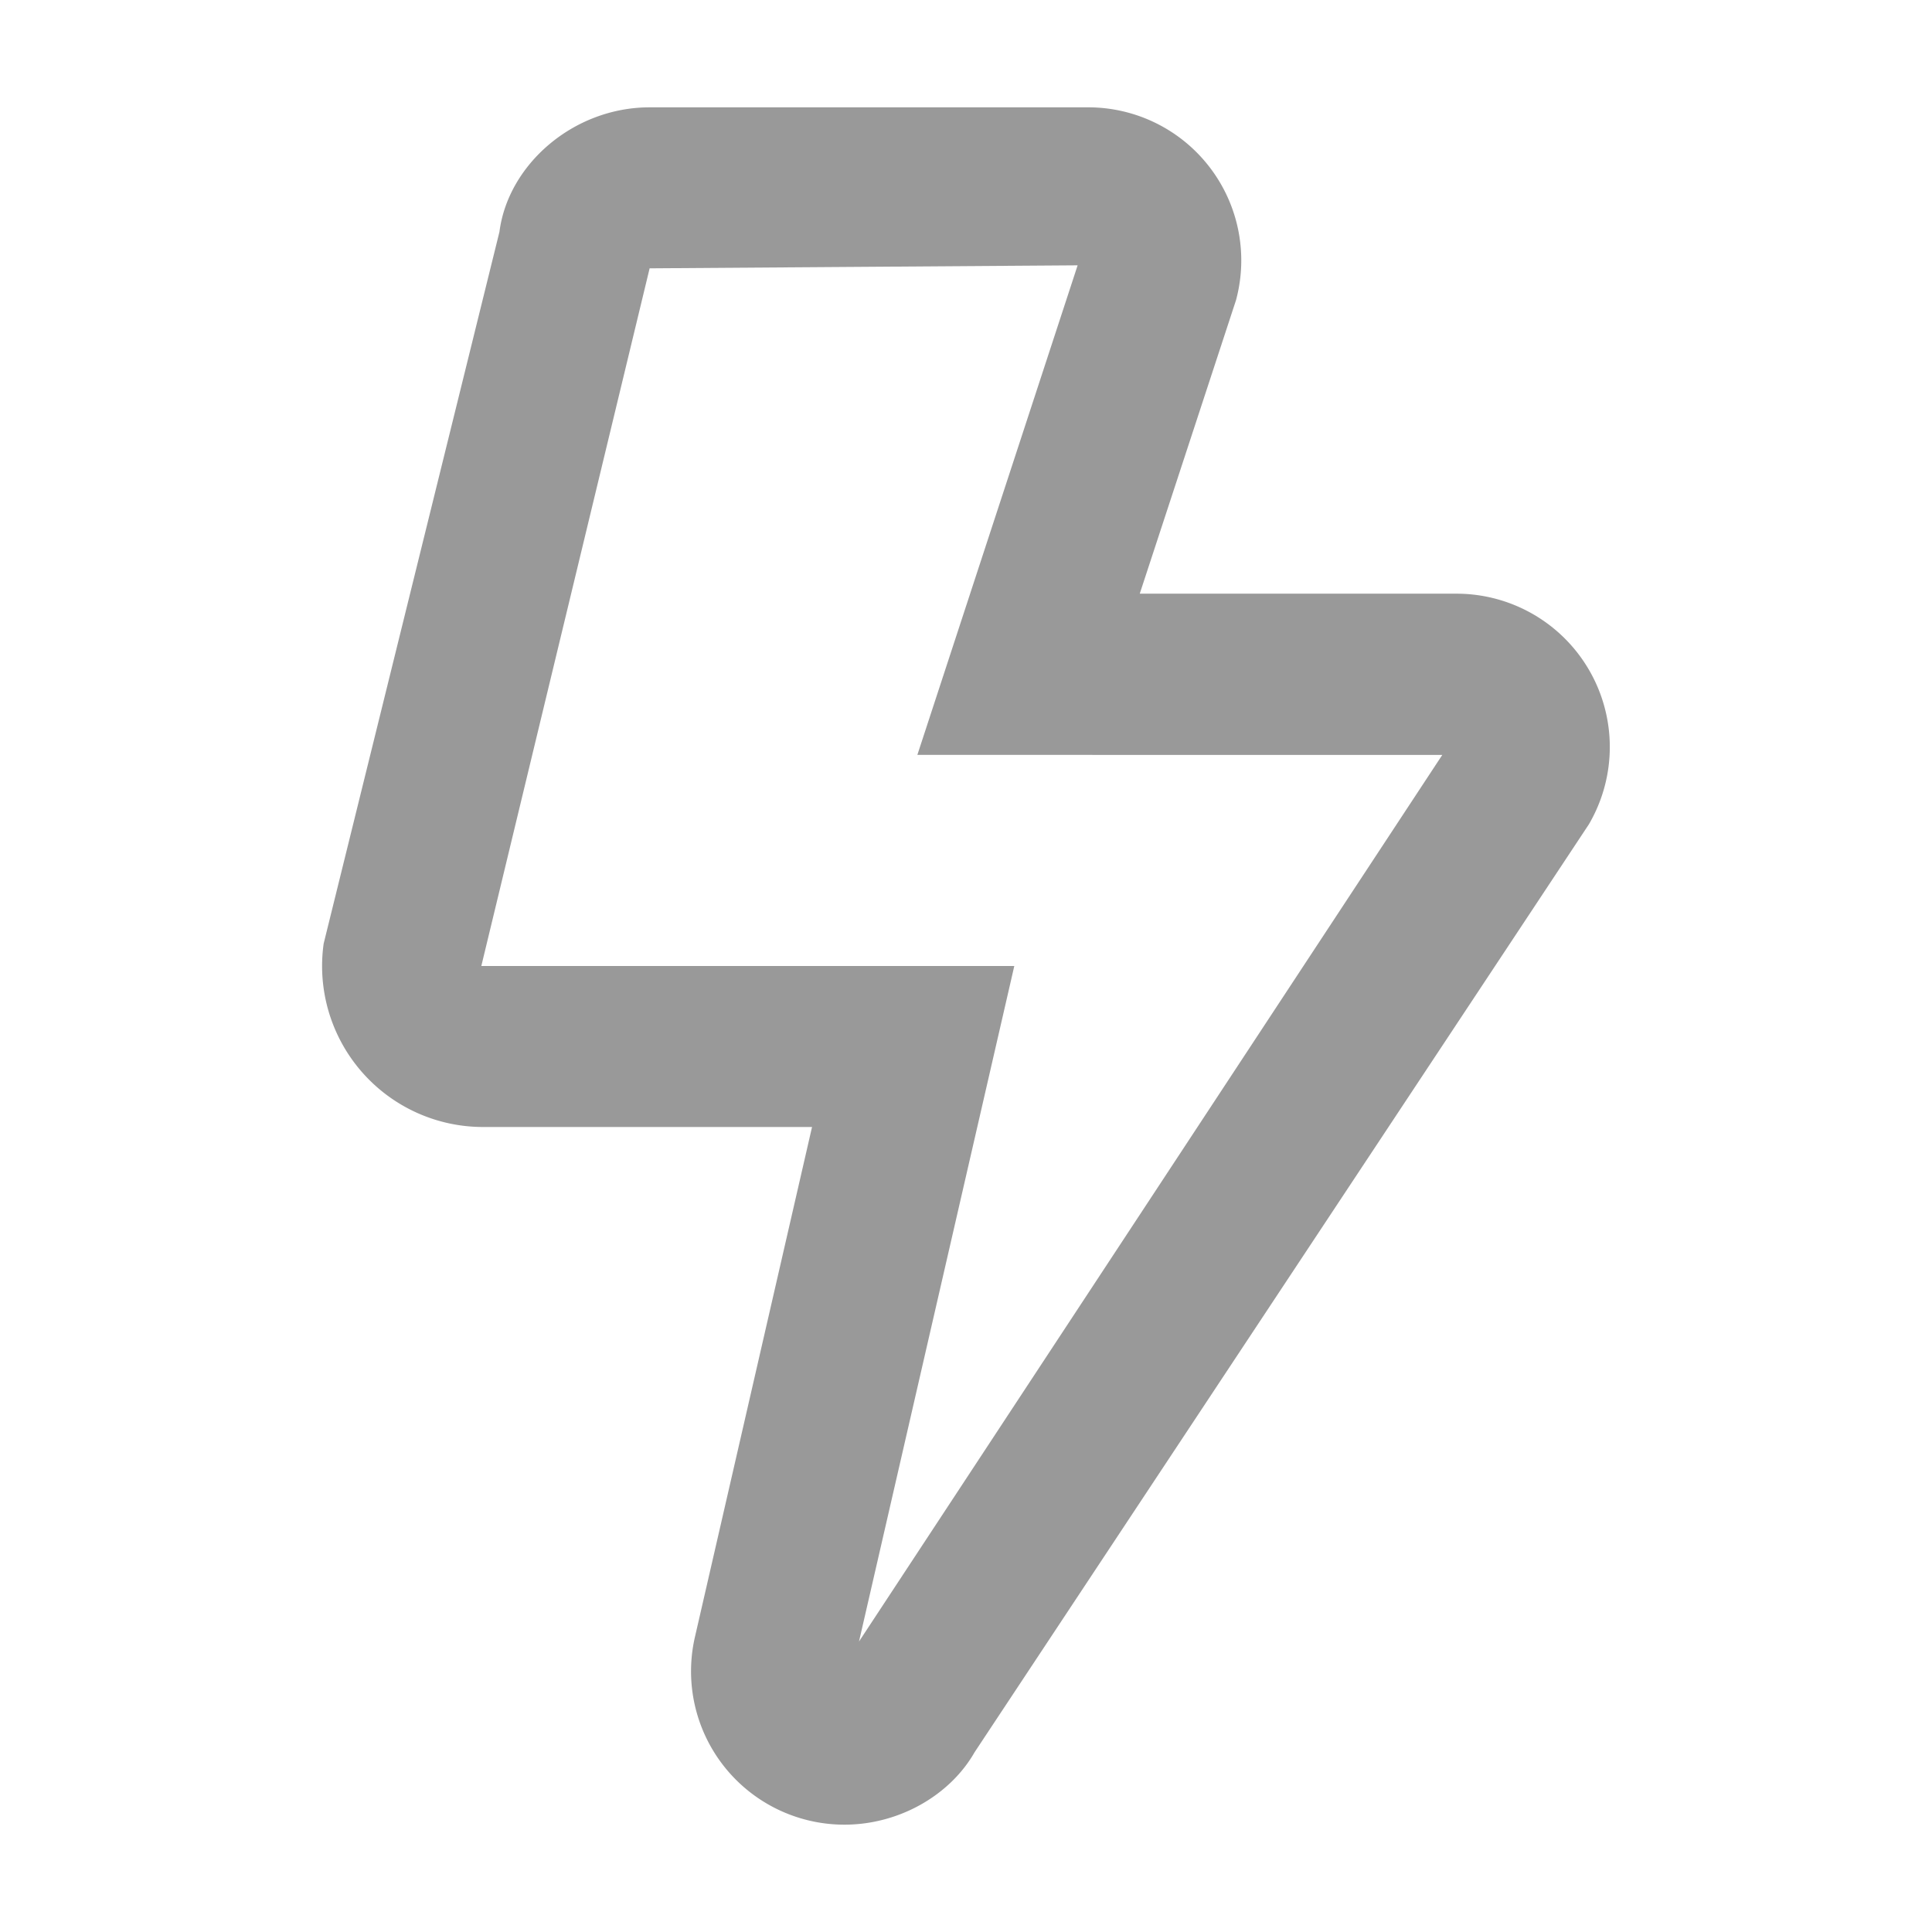 <svg xmlns="http://www.w3.org/2000/svg" viewBox="0 0 450 450"><defs><style>.a{fill:#999;}</style></defs><title>fleet-status-icons-2020</title><path class="a" d="M370.08,192,227,408.13c-5.7,10-17.57,16.87-30.31,16.87a35.72,35.72,0,0,1-34.76-44L189.14,262.5H112.5a37.49,37.49,0,0,1-37.11-42.73L116.33,54c2-15.62,17.19-29,35-29H253.28a35.65,35.65,0,0,1,34.61,44.92l-22.42,68.36h73.75A35.71,35.71,0,0,1,370.08,192Zm-34.14-16.17H213.67L251,61.8l-99.69.7L112.11,225H236.25L200.08,382.34Z"/></svg>